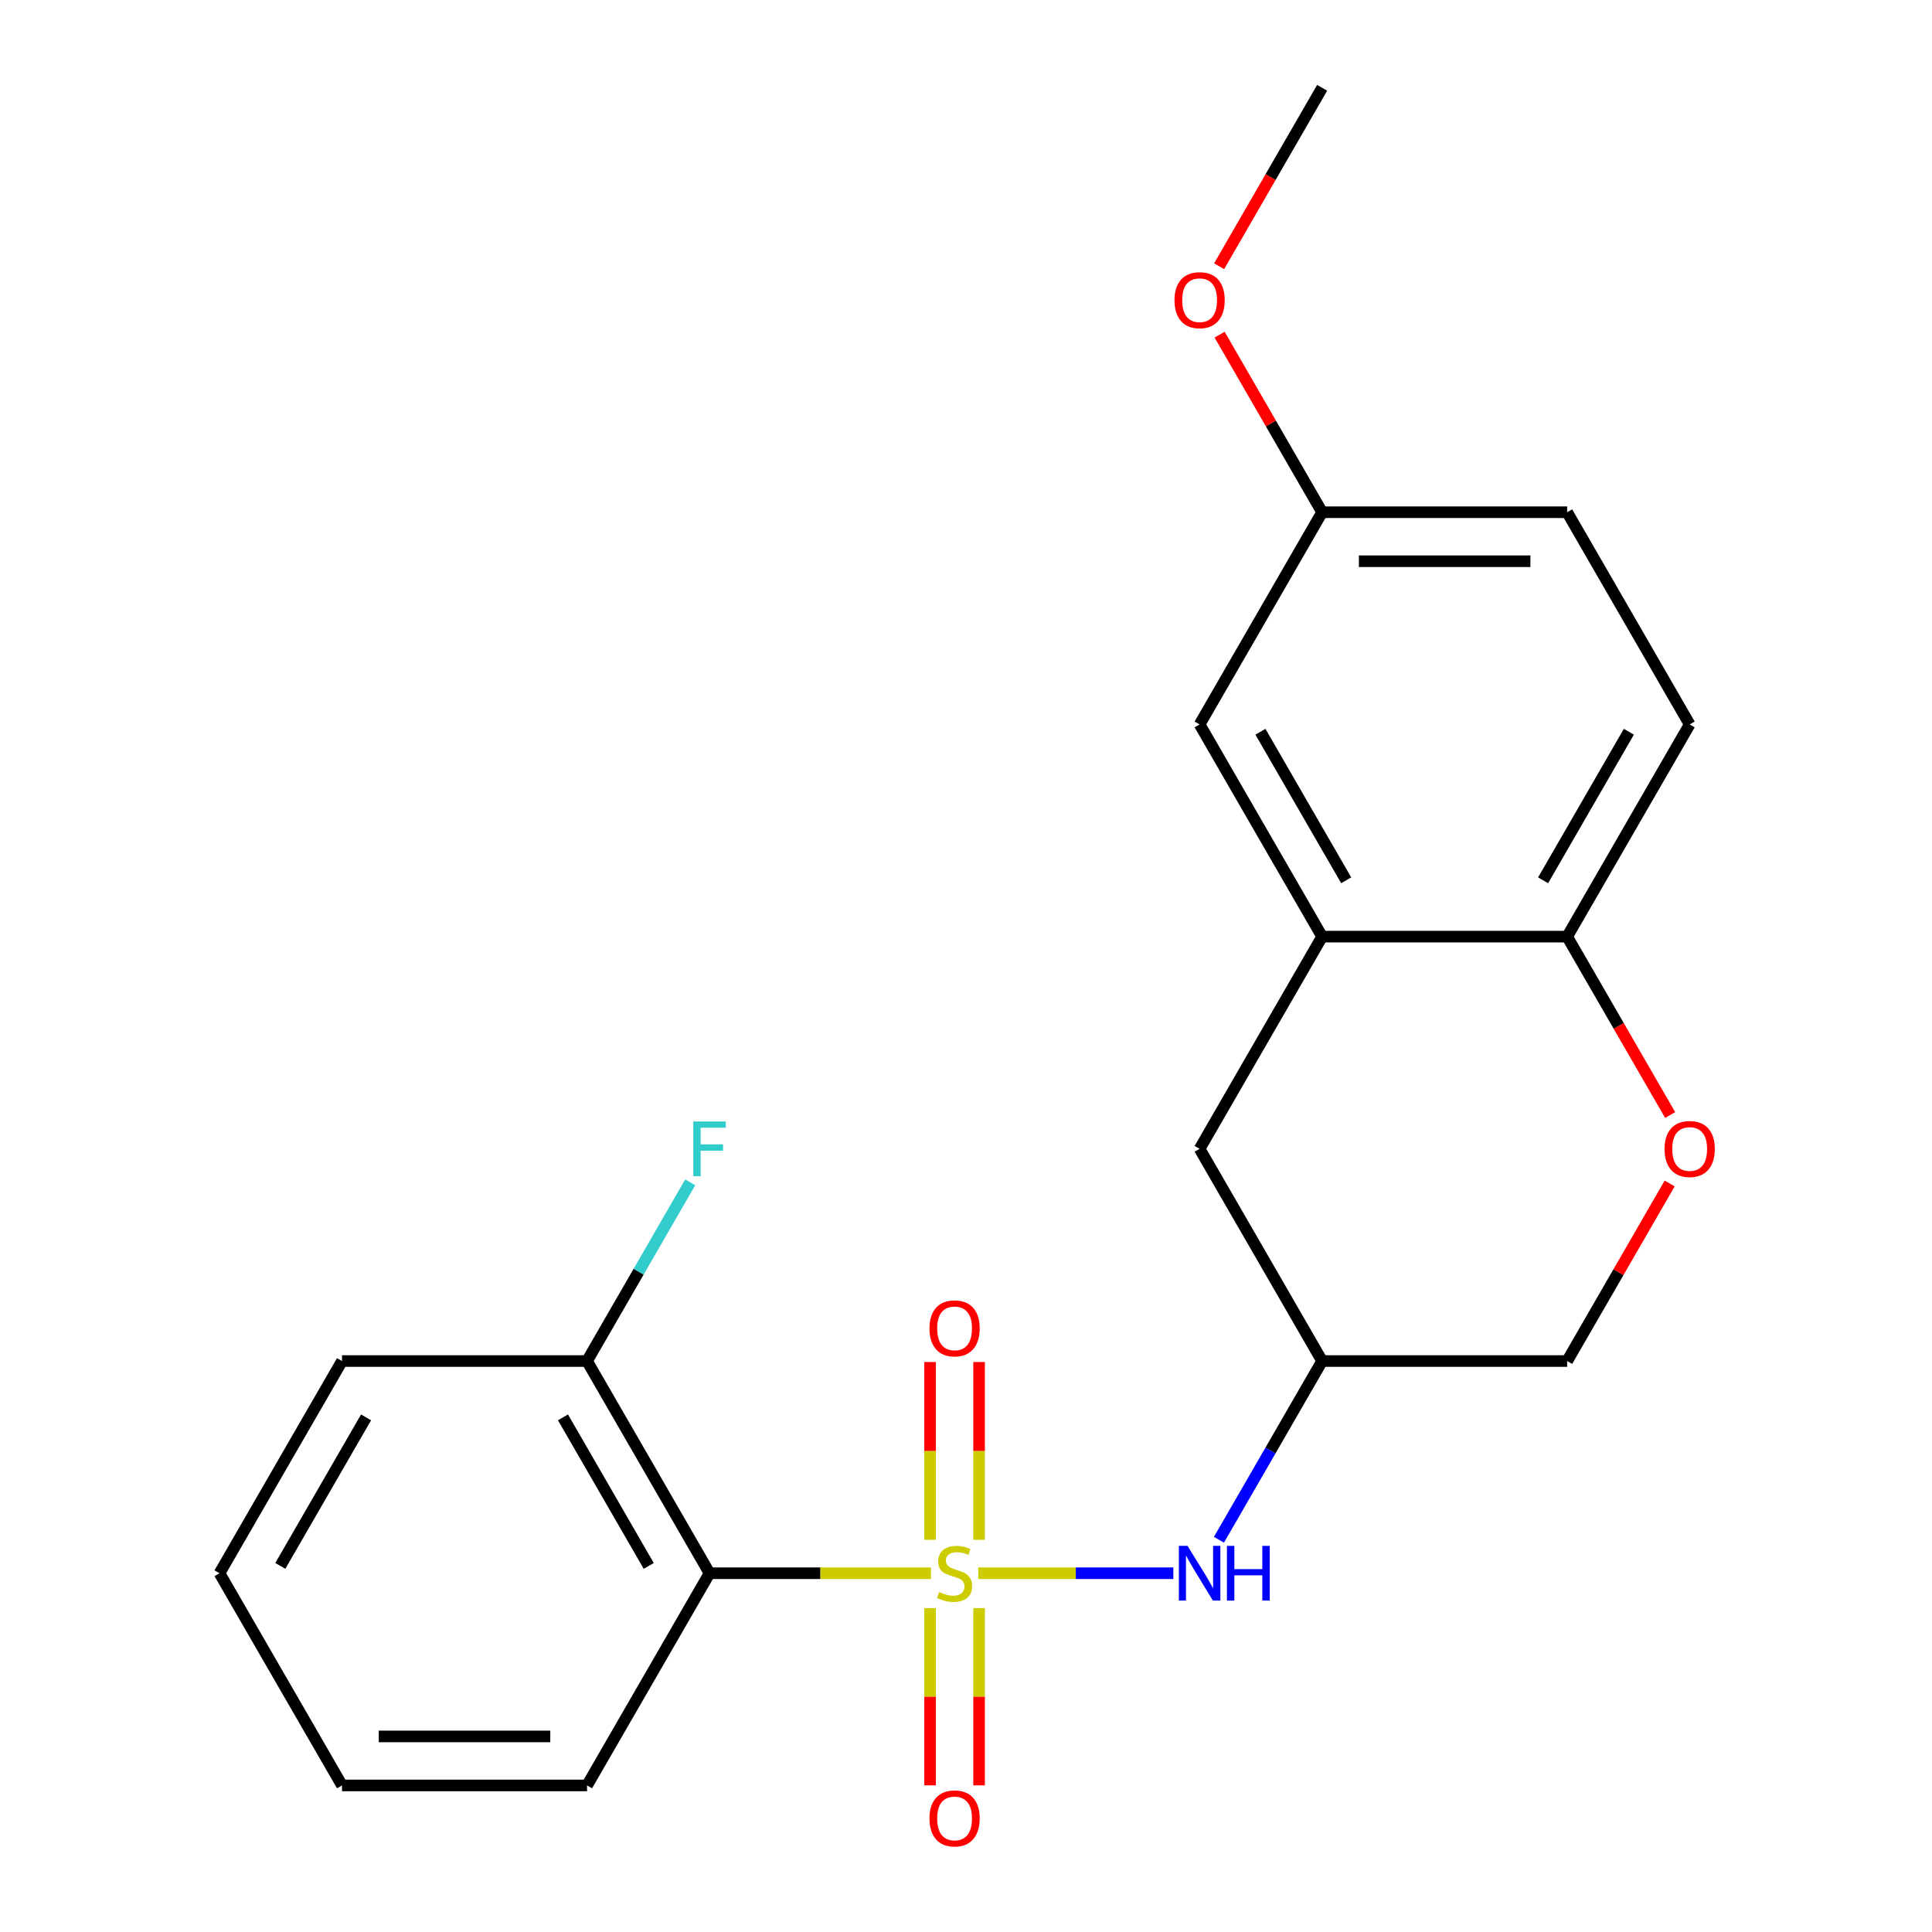 <?xml version='1.0' encoding='iso-8859-1'?>
<svg version='1.1' baseProfile='full'
              xmlns='http://www.w3.org/2000/svg'
                      xmlns:rdkit='http://www.rdkit.org/xml'
                      xmlns:xlink='http://www.w3.org/1999/xlink'
                  xml:space='preserve'
width='1000px' height='1000px' viewBox='0 0 1000 1000'>
<!-- END OF HEADER -->
<rect style='opacity:1.0;fill:#FFFFFF;stroke:none' width='1000' height='1000' x='0' y='0'> </rect>
<path class='bond-0' d='M 481.841,814.303 L 424.553,814.303' style='fill:none;fill-rule:evenodd;stroke:#CCCC00;stroke-width:6px;stroke-linecap:butt;stroke-linejoin:miter;stroke-opacity:1' />
<path class='bond-0' d='M 424.553,814.303 L 367.265,814.303' style='fill:none;fill-rule:evenodd;stroke:#000000;stroke-width:6px;stroke-linecap:butt;stroke-linejoin:miter;stroke-opacity:1' />
<path class='bond-1' d='M 506.343,814.303 L 556.829,814.303' style='fill:none;fill-rule:evenodd;stroke:#CCCC00;stroke-width:6px;stroke-linecap:butt;stroke-linejoin:miter;stroke-opacity:1' />
<path class='bond-1' d='M 556.829,814.303 L 607.315,814.303' style='fill:none;fill-rule:evenodd;stroke:#0000FF;stroke-width:6px;stroke-linecap:butt;stroke-linejoin:miter;stroke-opacity:1' />
<path class='bond-4' d='M 506.775,797.012 L 506.775,750.993' style='fill:none;fill-rule:evenodd;stroke:#CCCC00;stroke-width:6px;stroke-linecap:butt;stroke-linejoin:miter;stroke-opacity:1' />
<path class='bond-4' d='M 506.775,750.993 L 506.775,704.974' style='fill:none;fill-rule:evenodd;stroke:#FF0000;stroke-width:6px;stroke-linecap:butt;stroke-linejoin:miter;stroke-opacity:1' />
<path class='bond-4' d='M 481.409,797.012 L 481.409,750.993' style='fill:none;fill-rule:evenodd;stroke:#CCCC00;stroke-width:6px;stroke-linecap:butt;stroke-linejoin:miter;stroke-opacity:1' />
<path class='bond-4' d='M 481.409,750.993 L 481.409,704.974' style='fill:none;fill-rule:evenodd;stroke:#FF0000;stroke-width:6px;stroke-linecap:butt;stroke-linejoin:miter;stroke-opacity:1' />
<path class='bond-5' d='M 481.409,832.354 L 481.409,878.222' style='fill:none;fill-rule:evenodd;stroke:#CCCC00;stroke-width:6px;stroke-linecap:butt;stroke-linejoin:miter;stroke-opacity:1' />
<path class='bond-5' d='M 481.409,878.222 L 481.409,924.091' style='fill:none;fill-rule:evenodd;stroke:#FF0000;stroke-width:6px;stroke-linecap:butt;stroke-linejoin:miter;stroke-opacity:1' />
<path class='bond-5' d='M 506.775,832.354 L 506.775,878.222' style='fill:none;fill-rule:evenodd;stroke:#CCCC00;stroke-width:6px;stroke-linecap:butt;stroke-linejoin:miter;stroke-opacity:1' />
<path class='bond-5' d='M 506.775,878.222 L 506.775,924.091' style='fill:none;fill-rule:evenodd;stroke:#FF0000;stroke-width:6px;stroke-linecap:butt;stroke-linejoin:miter;stroke-opacity:1' />
<path class='bond-8' d='M 367.265,814.303 L 303.852,704.468' style='fill:none;fill-rule:evenodd;stroke:#000000;stroke-width:6px;stroke-linecap:butt;stroke-linejoin:miter;stroke-opacity:1' />
<path class='bond-8' d='M 335.786,810.51 L 291.396,733.626' style='fill:none;fill-rule:evenodd;stroke:#000000;stroke-width:6px;stroke-linecap:butt;stroke-linejoin:miter;stroke-opacity:1' />
<path class='bond-16' d='M 367.265,814.303 L 303.852,924.139' style='fill:none;fill-rule:evenodd;stroke:#000000;stroke-width:6px;stroke-linecap:butt;stroke-linejoin:miter;stroke-opacity:1' />
<path class='bond-7' d='M 630.925,796.972 L 657.629,750.72' style='fill:none;fill-rule:evenodd;stroke:#0000FF;stroke-width:6px;stroke-linecap:butt;stroke-linejoin:miter;stroke-opacity:1' />
<path class='bond-7' d='M 657.629,750.72 L 684.333,704.468' style='fill:none;fill-rule:evenodd;stroke:#000000;stroke-width:6px;stroke-linecap:butt;stroke-linejoin:miter;stroke-opacity:1' />
<path class='bond-2' d='M 684.333,484.797 L 620.919,594.632' style='fill:none;fill-rule:evenodd;stroke:#000000;stroke-width:6px;stroke-linecap:butt;stroke-linejoin:miter;stroke-opacity:1' />
<path class='bond-10' d='M 684.333,484.797 L 620.919,374.961' style='fill:none;fill-rule:evenodd;stroke:#000000;stroke-width:6px;stroke-linecap:butt;stroke-linejoin:miter;stroke-opacity:1' />
<path class='bond-10' d='M 696.788,455.639 L 652.398,378.754' style='fill:none;fill-rule:evenodd;stroke:#000000;stroke-width:6px;stroke-linecap:butt;stroke-linejoin:miter;stroke-opacity:1' />
<path class='bond-23' d='M 684.333,484.797 L 811.16,484.797' style='fill:none;fill-rule:evenodd;stroke:#000000;stroke-width:6px;stroke-linecap:butt;stroke-linejoin:miter;stroke-opacity:1' />
<path class='bond-3' d='M 864.221,612.563 L 837.691,658.515' style='fill:none;fill-rule:evenodd;stroke:#FF0000;stroke-width:6px;stroke-linecap:butt;stroke-linejoin:miter;stroke-opacity:1' />
<path class='bond-3' d='M 837.691,658.515 L 811.16,704.468' style='fill:none;fill-rule:evenodd;stroke:#000000;stroke-width:6px;stroke-linecap:butt;stroke-linejoin:miter;stroke-opacity:1' />
<path class='bond-6' d='M 864.475,577.141 L 837.818,530.969' style='fill:none;fill-rule:evenodd;stroke:#FF0000;stroke-width:6px;stroke-linecap:butt;stroke-linejoin:miter;stroke-opacity:1' />
<path class='bond-6' d='M 837.818,530.969 L 811.16,484.797' style='fill:none;fill-rule:evenodd;stroke:#000000;stroke-width:6px;stroke-linecap:butt;stroke-linejoin:miter;stroke-opacity:1' />
<path class='bond-12' d='M 811.16,484.797 L 874.574,374.961' style='fill:none;fill-rule:evenodd;stroke:#000000;stroke-width:6px;stroke-linecap:butt;stroke-linejoin:miter;stroke-opacity:1' />
<path class='bond-12' d='M 798.705,455.639 L 843.094,378.754' style='fill:none;fill-rule:evenodd;stroke:#000000;stroke-width:6px;stroke-linecap:butt;stroke-linejoin:miter;stroke-opacity:1' />
<path class='bond-9' d='M 684.333,704.468 L 620.919,594.632' style='fill:none;fill-rule:evenodd;stroke:#000000;stroke-width:6px;stroke-linecap:butt;stroke-linejoin:miter;stroke-opacity:1' />
<path class='bond-11' d='M 684.333,704.468 L 811.16,704.468' style='fill:none;fill-rule:evenodd;stroke:#000000;stroke-width:6px;stroke-linecap:butt;stroke-linejoin:miter;stroke-opacity:1' />
<path class='bond-14' d='M 303.852,704.468 L 330.555,658.215' style='fill:none;fill-rule:evenodd;stroke:#000000;stroke-width:6px;stroke-linecap:butt;stroke-linejoin:miter;stroke-opacity:1' />
<path class='bond-14' d='M 330.555,658.215 L 357.259,611.963' style='fill:none;fill-rule:evenodd;stroke:#33CCCC;stroke-width:6px;stroke-linecap:butt;stroke-linejoin:miter;stroke-opacity:1' />
<path class='bond-18' d='M 303.852,704.468 L 177.024,704.468' style='fill:none;fill-rule:evenodd;stroke:#000000;stroke-width:6px;stroke-linecap:butt;stroke-linejoin:miter;stroke-opacity:1' />
<path class='bond-13' d='M 620.919,374.961 L 684.333,265.126' style='fill:none;fill-rule:evenodd;stroke:#000000;stroke-width:6px;stroke-linecap:butt;stroke-linejoin:miter;stroke-opacity:1' />
<path class='bond-15' d='M 874.574,374.961 L 811.16,265.126' style='fill:none;fill-rule:evenodd;stroke:#000000;stroke-width:6px;stroke-linecap:butt;stroke-linejoin:miter;stroke-opacity:1' />
<path class='bond-17' d='M 684.333,265.126 L 657.802,219.173' style='fill:none;fill-rule:evenodd;stroke:#000000;stroke-width:6px;stroke-linecap:butt;stroke-linejoin:miter;stroke-opacity:1' />
<path class='bond-17' d='M 657.802,219.173 L 631.272,173.221' style='fill:none;fill-rule:evenodd;stroke:#FF0000;stroke-width:6px;stroke-linecap:butt;stroke-linejoin:miter;stroke-opacity:1' />
<path class='bond-24' d='M 684.333,265.126 L 811.16,265.126' style='fill:none;fill-rule:evenodd;stroke:#000000;stroke-width:6px;stroke-linecap:butt;stroke-linejoin:miter;stroke-opacity:1' />
<path class='bond-24' d='M 703.357,290.491 L 792.136,290.491' style='fill:none;fill-rule:evenodd;stroke:#000000;stroke-width:6px;stroke-linecap:butt;stroke-linejoin:miter;stroke-opacity:1' />
<path class='bond-20' d='M 303.852,924.139 L 177.024,924.139' style='fill:none;fill-rule:evenodd;stroke:#000000;stroke-width:6px;stroke-linecap:butt;stroke-linejoin:miter;stroke-opacity:1' />
<path class='bond-20' d='M 284.827,898.773 L 196.048,898.773' style='fill:none;fill-rule:evenodd;stroke:#000000;stroke-width:6px;stroke-linecap:butt;stroke-linejoin:miter;stroke-opacity:1' />
<path class='bond-19' d='M 631.018,137.799 L 657.675,91.627' style='fill:none;fill-rule:evenodd;stroke:#FF0000;stroke-width:6px;stroke-linecap:butt;stroke-linejoin:miter;stroke-opacity:1' />
<path class='bond-19' d='M 657.675,91.627 L 684.333,45.455' style='fill:none;fill-rule:evenodd;stroke:#000000;stroke-width:6px;stroke-linecap:butt;stroke-linejoin:miter;stroke-opacity:1' />
<path class='bond-22' d='M 177.024,704.468 L 113.611,814.303' style='fill:none;fill-rule:evenodd;stroke:#000000;stroke-width:6px;stroke-linecap:butt;stroke-linejoin:miter;stroke-opacity:1' />
<path class='bond-22' d='M 189.479,733.626 L 145.09,810.51' style='fill:none;fill-rule:evenodd;stroke:#000000;stroke-width:6px;stroke-linecap:butt;stroke-linejoin:miter;stroke-opacity:1' />
<path class='bond-21' d='M 177.024,924.139 L 113.611,814.303' style='fill:none;fill-rule:evenodd;stroke:#000000;stroke-width:6px;stroke-linecap:butt;stroke-linejoin:miter;stroke-opacity:1' />
<path  class='atom-0' d='M 486.092 824.023
Q 486.412 824.143, 487.732 824.703
Q 489.052 825.263, 490.492 825.623
Q 491.972 825.943, 493.412 825.943
Q 496.092 825.943, 497.652 824.663
Q 499.212 823.343, 499.212 821.063
Q 499.212 819.503, 498.412 818.543
Q 497.652 817.583, 496.452 817.063
Q 495.252 816.543, 493.252 815.943
Q 490.732 815.183, 489.212 814.463
Q 487.732 813.743, 486.652 812.223
Q 485.612 810.703, 485.612 808.143
Q 485.612 804.583, 488.012 802.383
Q 490.452 800.183, 495.252 800.183
Q 498.532 800.183, 502.252 801.743
L 501.332 804.823
Q 497.932 803.423, 495.372 803.423
Q 492.612 803.423, 491.092 804.583
Q 489.572 805.703, 489.612 807.663
Q 489.612 809.183, 490.372 810.103
Q 491.172 811.023, 492.292 811.543
Q 493.452 812.063, 495.372 812.663
Q 497.932 813.463, 499.452 814.263
Q 500.972 815.063, 502.052 816.703
Q 503.172 818.303, 503.172 821.063
Q 503.172 824.983, 500.532 827.103
Q 497.932 829.183, 493.572 829.183
Q 491.052 829.183, 489.132 828.623
Q 487.252 828.103, 485.012 827.183
L 486.092 824.023
' fill='#CCCC00'/>
<path  class='atom-2' d='M 614.659 800.143
L 623.939 815.143
Q 624.859 816.623, 626.339 819.303
Q 627.819 821.983, 627.899 822.143
L 627.899 800.143
L 631.659 800.143
L 631.659 828.463
L 627.779 828.463
L 617.819 812.063
Q 616.659 810.143, 615.419 807.943
Q 614.219 805.743, 613.859 805.063
L 613.859 828.463
L 610.179 828.463
L 610.179 800.143
L 614.659 800.143
' fill='#0000FF'/>
<path  class='atom-2' d='M 635.059 800.143
L 638.899 800.143
L 638.899 812.183
L 653.379 812.183
L 653.379 800.143
L 657.219 800.143
L 657.219 828.463
L 653.379 828.463
L 653.379 815.383
L 638.899 815.383
L 638.899 828.463
L 635.059 828.463
L 635.059 800.143
' fill='#0000FF'/>
<path  class='atom-4' d='M 861.574 594.712
Q 861.574 587.912, 864.934 584.112
Q 868.294 580.312, 874.574 580.312
Q 880.854 580.312, 884.214 584.112
Q 887.574 587.912, 887.574 594.712
Q 887.574 601.592, 884.174 605.512
Q 880.774 609.392, 874.574 609.392
Q 868.334 609.392, 864.934 605.512
Q 861.574 601.632, 861.574 594.712
M 874.574 606.192
Q 878.894 606.192, 881.214 603.312
Q 883.574 600.392, 883.574 594.712
Q 883.574 589.152, 881.214 586.352
Q 878.894 583.512, 874.574 583.512
Q 870.254 583.512, 867.894 586.312
Q 865.574 589.112, 865.574 594.712
Q 865.574 600.432, 867.894 603.312
Q 870.254 606.192, 874.574 606.192
' fill='#FF0000'/>
<path  class='atom-5' d='M 481.092 687.556
Q 481.092 680.756, 484.452 676.956
Q 487.812 673.156, 494.092 673.156
Q 500.372 673.156, 503.732 676.956
Q 507.092 680.756, 507.092 687.556
Q 507.092 694.436, 503.692 698.356
Q 500.292 702.236, 494.092 702.236
Q 487.852 702.236, 484.452 698.356
Q 481.092 694.476, 481.092 687.556
M 494.092 699.036
Q 498.412 699.036, 500.732 696.156
Q 503.092 693.236, 503.092 687.556
Q 503.092 681.996, 500.732 679.196
Q 498.412 676.356, 494.092 676.356
Q 489.772 676.356, 487.412 679.156
Q 485.092 681.956, 485.092 687.556
Q 485.092 693.276, 487.412 696.156
Q 489.772 699.036, 494.092 699.036
' fill='#FF0000'/>
<path  class='atom-6' d='M 481.092 941.21
Q 481.092 934.41, 484.452 930.61
Q 487.812 926.81, 494.092 926.81
Q 500.372 926.81, 503.732 930.61
Q 507.092 934.41, 507.092 941.21
Q 507.092 948.09, 503.692 952.01
Q 500.292 955.89, 494.092 955.89
Q 487.852 955.89, 484.452 952.01
Q 481.092 948.13, 481.092 941.21
M 494.092 952.69
Q 498.412 952.69, 500.732 949.81
Q 503.092 946.89, 503.092 941.21
Q 503.092 935.65, 500.732 932.85
Q 498.412 930.01, 494.092 930.01
Q 489.772 930.01, 487.412 932.81
Q 485.092 935.61, 485.092 941.21
Q 485.092 946.93, 487.412 949.81
Q 489.772 952.69, 494.092 952.69
' fill='#FF0000'/>
<path  class='atom-15' d='M 358.845 580.472
L 375.685 580.472
L 375.685 583.712
L 362.645 583.712
L 362.645 592.312
L 374.245 592.312
L 374.245 595.592
L 362.645 595.592
L 362.645 608.792
L 358.845 608.792
L 358.845 580.472
' fill='#33CCCC'/>
<path  class='atom-18' d='M 607.919 155.37
Q 607.919 148.57, 611.279 144.77
Q 614.639 140.97, 620.919 140.97
Q 627.199 140.97, 630.559 144.77
Q 633.919 148.57, 633.919 155.37
Q 633.919 162.25, 630.519 166.17
Q 627.119 170.05, 620.919 170.05
Q 614.679 170.05, 611.279 166.17
Q 607.919 162.29, 607.919 155.37
M 620.919 166.85
Q 625.239 166.85, 627.559 163.97
Q 629.919 161.05, 629.919 155.37
Q 629.919 149.81, 627.559 147.01
Q 625.239 144.17, 620.919 144.17
Q 616.599 144.17, 614.239 146.97
Q 611.919 149.77, 611.919 155.37
Q 611.919 161.09, 614.239 163.97
Q 616.599 166.85, 620.919 166.85
' fill='#FF0000'/>
</svg>

